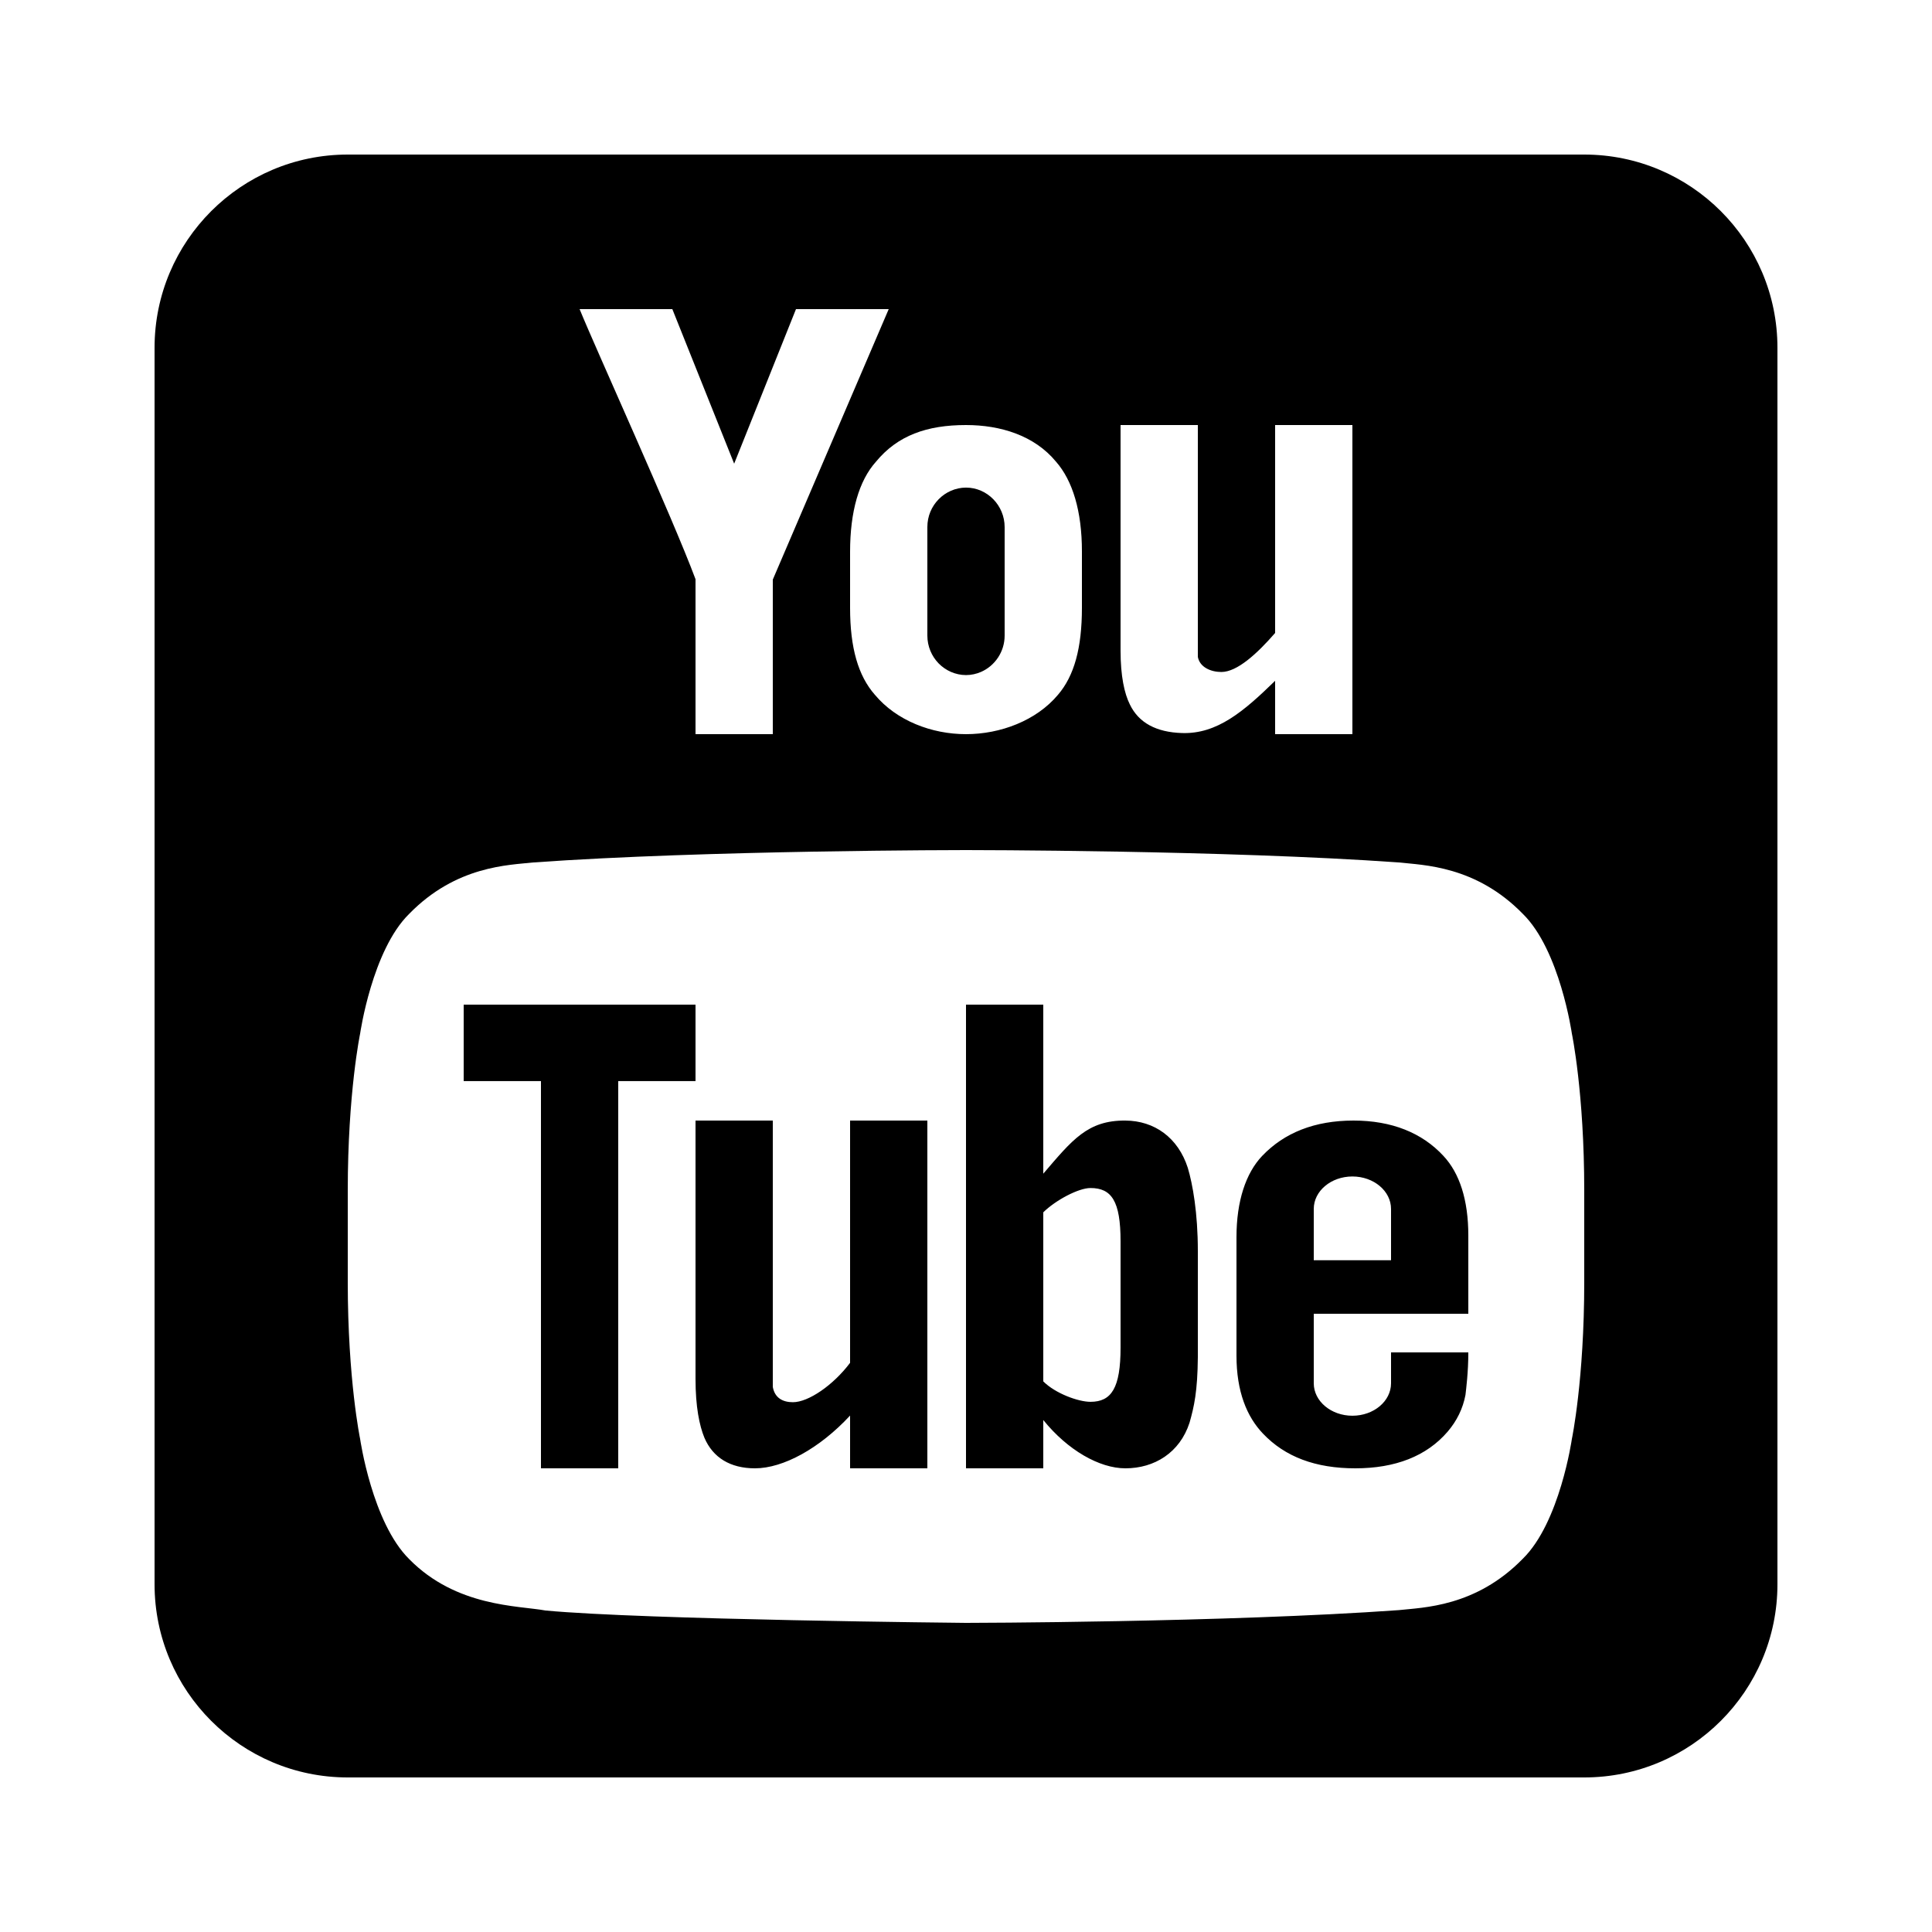 <?xml version="1.0"?><svg fill="#000000" xmlns="http://www.w3.org/2000/svg"  viewBox="0 0 50 50" width="100px" height="100px">    <path d="M 9 4 C 6.24 4 4 6.24 4 9 L 4 41 C 4 43.76 6.24 46 9 46 L 41 46 C 43.76 46 46 43.76 46 41 L 46 9 C 46 6.24 43.76 4 41 4 L 9 4 z M 15 8 L 17.4 8 L 19 12 L 20.6 8 L 23 8 L 20 15 L 20 19 L 18 19 L 18 14.99 C 17.4 13.38 15.41 9.01 15 8 z M 25 11 C 25.89 11 26.77 11.269 27.33 11.949 C 27.76 12.439 28 13.23 28 14.27 L 28 15.73 C 28 16.77 27.801 17.49 27.381 17.98 C 26.821 18.65 25.89 19 25 19 C 24.11 19 23.201 18.65 22.641 17.98 C 22.211 17.49 22 16.77 22 15.73 L 22 14.279 C 22 13.239 22.23 12.439 22.67 11.949 C 23.23 11.269 23.99 11 25 11 z M 29 11 L 31 11 L 31 17 C 31.05 17.27 31.339 17.391 31.609 17.391 C 32.019 17.391 32.54 16.911 33 16.381 L 33 11 L 35 11 L 35 19 L 33 19 L 33 17.619 C 32.19 18.409 31.5 19.001 30.59 18.971 C 29.93 18.951 29.47 18.71 29.24 18.23 C 29.1 17.95 29 17.5 29 16.84 L 29 11 z M 25 12.619 C 24.863 12.619 24.731 12.649 24.611 12.701 C 24.492 12.753 24.384 12.827 24.293 12.92 C 24.202 13.012 24.129 13.122 24.078 13.244 C 24.027 13.366 24 13.501 24 13.641 L 24 16.449 C 24 16.729 24.112 16.985 24.293 17.17 C 24.384 17.262 24.492 17.337 24.611 17.389 C 24.731 17.441 24.863 17.471 25 17.471 C 25.137 17.471 25.269 17.441 25.389 17.389 C 25.747 17.233 26 16.869 26 16.449 L 26 13.641 C 26 13.081 25.55 12.619 25 12.619 z M 24.99 22 L 25.01 22 C 25.01 22 31.719 22 36.199 22.32 C 36.829 22.39 38.19 22.4 39.41 23.65 C 40.37 24.59 40.68 26.75 40.68 26.75 C 40.68 26.75 41 28.281 41 30.811 L 41 33.18 C 41 35.71 40.68 37.24 40.68 37.24 C 40.68 37.24 40.37 39.4 39.41 40.34 C 38.19 41.59 36.829 41.6 36.199 41.67 C 31.719 41.99 25 42 25 42 C 25 42 16.679 41.92 14.119 41.68 C 13.409 41.55 11.81 41.59 10.59 40.35 C 9.63 39.4 9.32 37.24 9.32 37.24 C 9.32 37.24 9 35.71 9 33.18 L 9 30.811 C 9 28.281 9.32 26.75 9.32 26.75 C 9.32 26.75 9.63 24.59 10.59 23.65 C 11.81 22.4 13.171 22.39 13.801 22.32 C 18.281 22 24.99 22 24.99 22 z M 12 26 L 12 27.979 L 14 27.979 L 14 38 L 16 38 L 16 27.979 L 18 27.979 L 18 26 L 12 26 z M 25 26 L 25 38 L 27 38 L 27 36.75 C 27.631 37.531 28.453 38 29.125 38 C 29.877 38 30.533 37.595 30.785 36.82 C 30.904 36.401 30.992 36.01 31 35.125 L 31 32.375 C 31 31.387 30.866 30.643 30.74 30.223 C 30.488 29.442 29.878 29.005 29.125 29 C 28.145 28.993 27.75 29.5 27 30.375 L 27 26 L 25 26 z M 18 29 L 18 35.686 C 18 36.408 18.1 36.892 18.23 37.209 C 18.45 37.723 18.899 38 19.539 38 C 20.269 38 21.21 37.486 22 36.635 L 22 38 L 24 38 L 24 29 L 22 29 L 22 35.27 C 21.56 35.854 20.92 36.289 20.52 36.289 C 20.26 36.289 20.05 36.18 20 35.893 L 20 29 L 18 29 z M 35.029 29 C 34.021 29 33.234 29.317 32.664 29.916 C 32.244 30.358 32 31.081 32 32.018 L 32 35.084 C 32 36.015 32.269 36.667 32.688 37.104 C 33.258 37.703 34.044 38 35.076 38 C 36.107 38 36.919 37.687 37.465 37.051 C 37.705 36.77 37.859 36.454 37.926 36.102 C 37.944 35.943 38 35.511 38 35 L 36 35 L 36 35.799 C 36 36.263 35.552 36.639 35 36.639 C 34.448 36.639 34 36.262 34 35.799 L 34 34 L 38 34 L 38 33.424 L 38 31.979 C 38 31.044 37.77 30.359 37.357 29.916 C 36.804 29.317 36.019 29 35.029 29 z M 35 30.447 C 35.552 30.447 36 30.824 36 31.287 L 36 32.615 L 34 32.615 L 34 31.287 C 34 30.823 34.448 30.447 35 30.447 z M 28.221 30.746 C 28.766 30.746 29 31.081 29 32.125 L 29 34.875 C 29 35.919 28.766 36.279 28.221 36.279 C 27.91 36.279 27.316 36.066 27 35.75 L 27 31.375 C 27.316 31.063 27.91 30.746 28.221 30.746 z"/></svg>